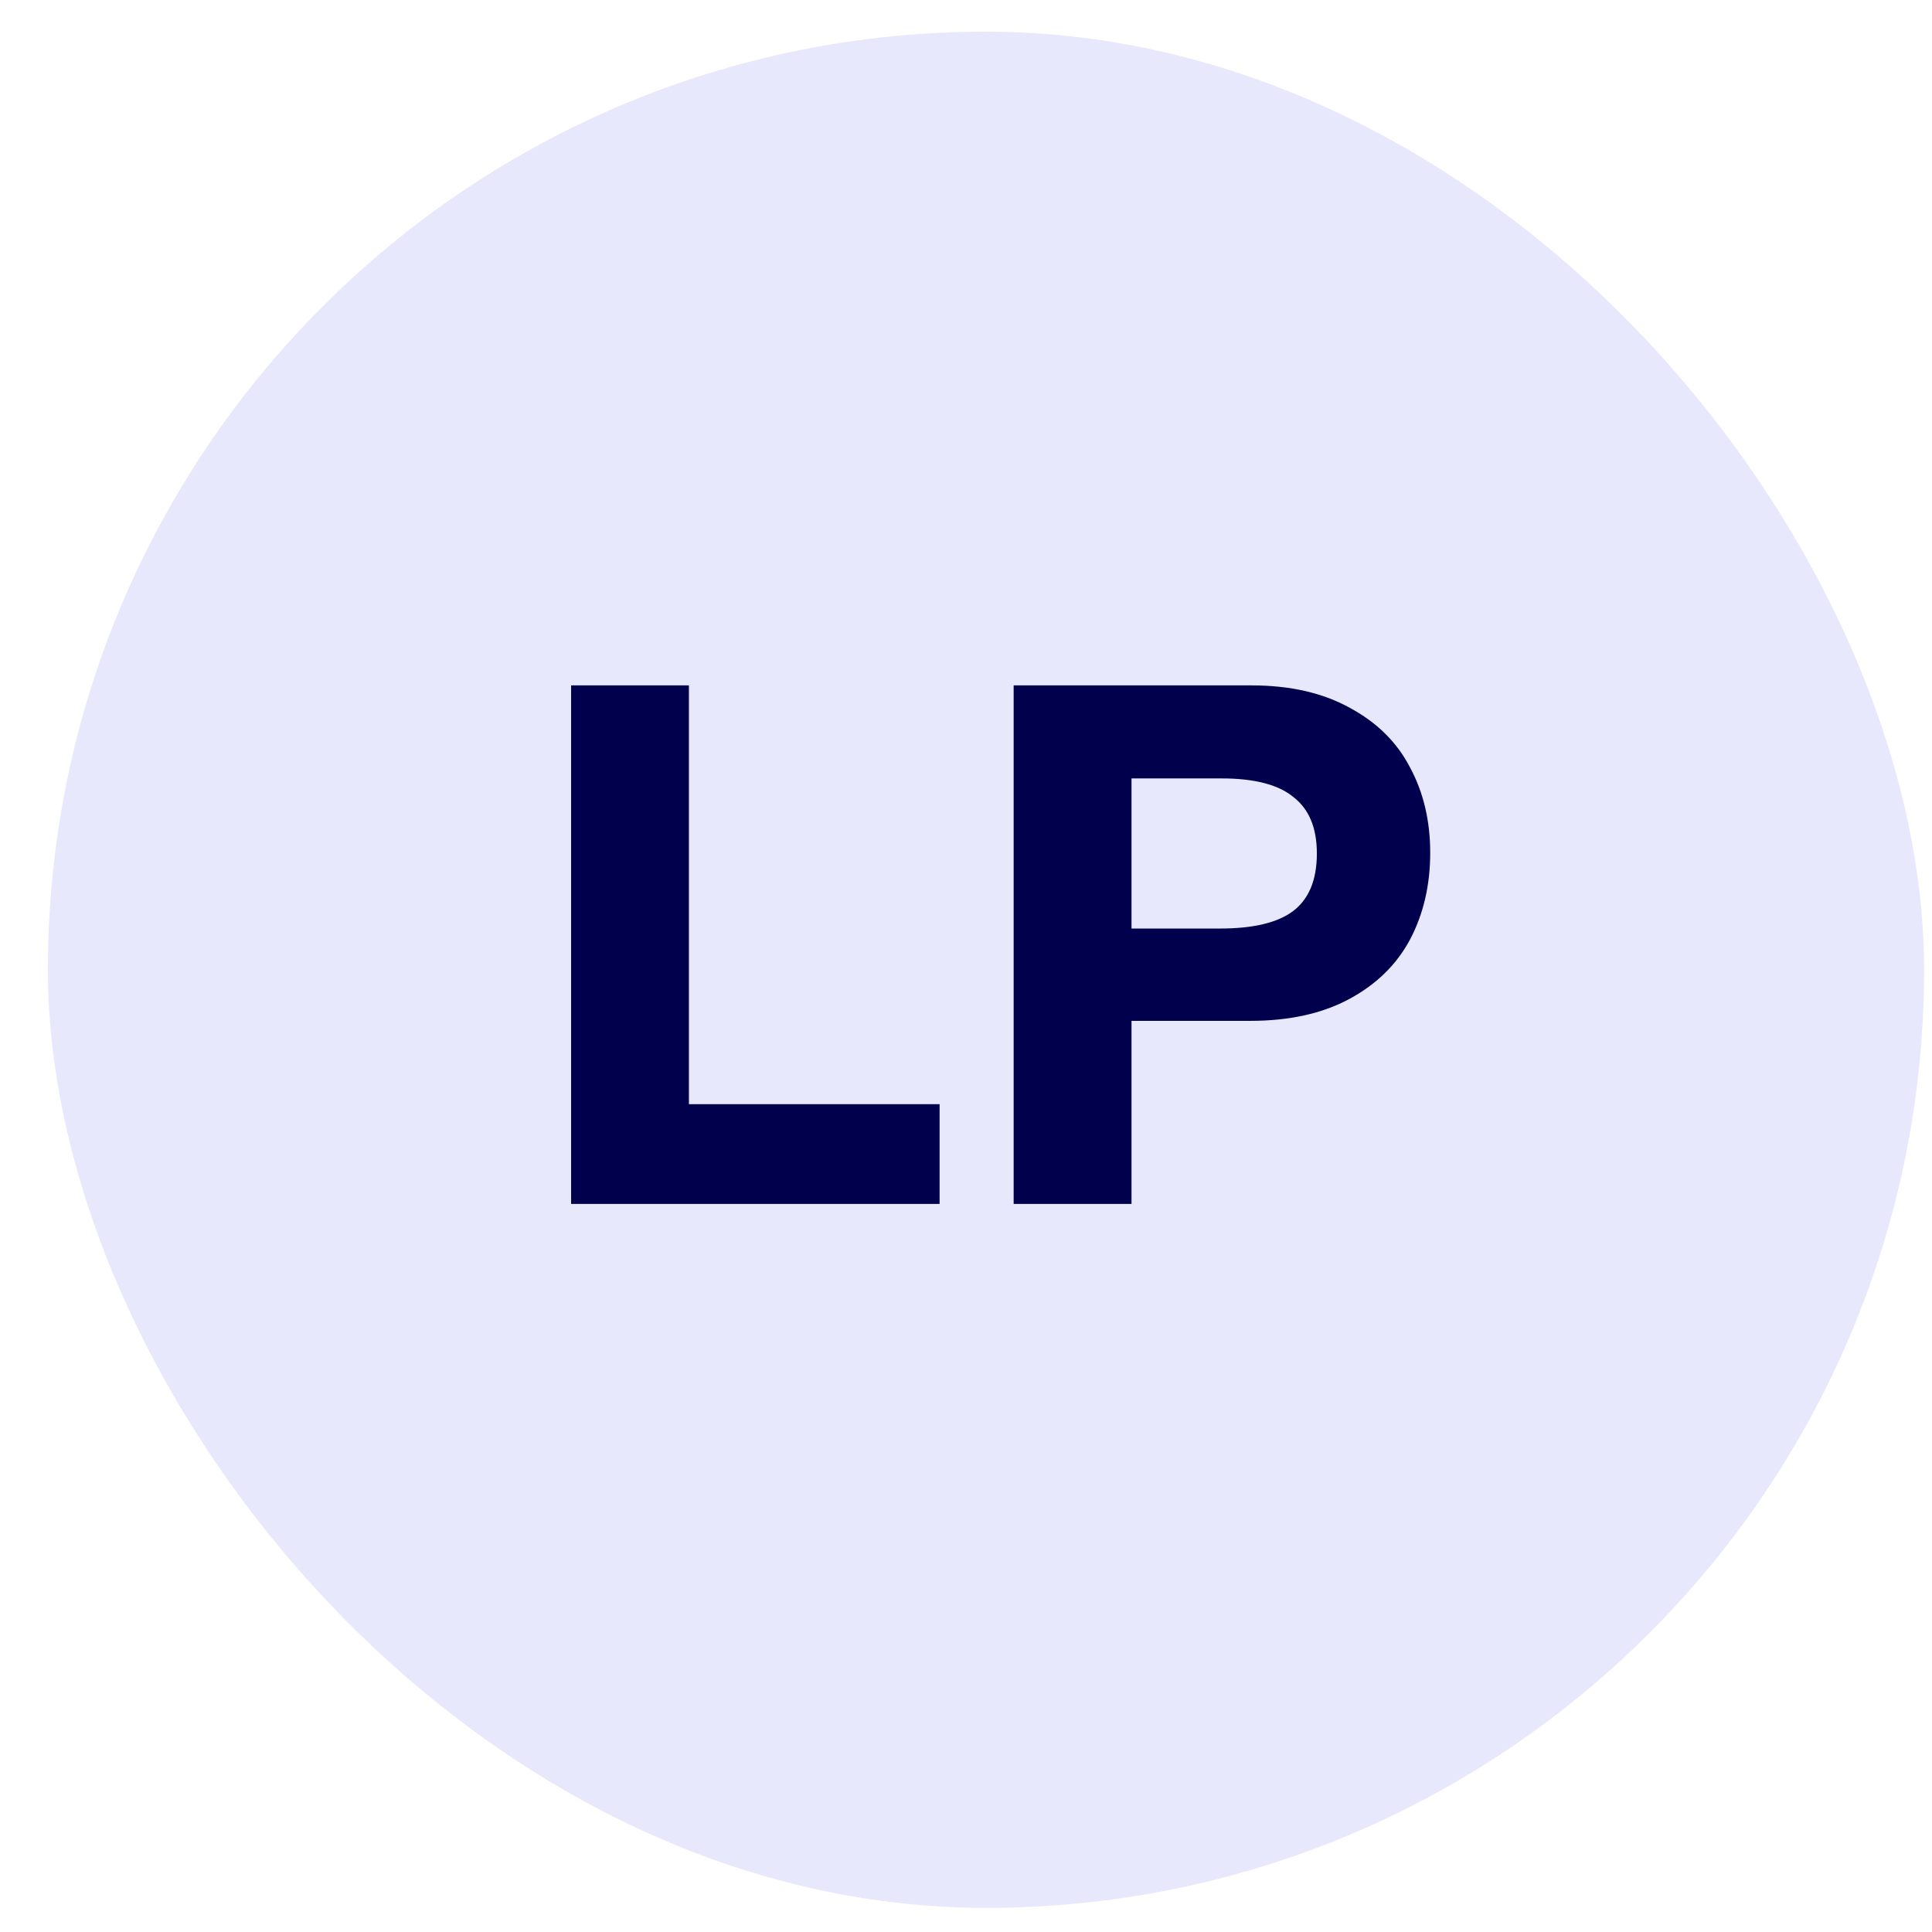 <svg width="33" height="33" viewBox="0 0 33 33" fill="none" xmlns="http://www.w3.org/2000/svg">
<rect x="0.818" y="0.541" width="32.047" height="32.047" rx="16.023" fill="#E8E8FC"/>
<path d="M11.767 11.707V18.86H16.049V20.564H9.755V11.707H11.767ZM21.378 11.707C22.036 11.707 22.596 11.835 23.057 12.091C23.518 12.339 23.86 12.677 24.082 13.104C24.313 13.531 24.429 14.018 24.429 14.565C24.429 15.121 24.313 15.616 24.082 16.052C23.852 16.48 23.506 16.817 23.044 17.065C22.583 17.313 22.019 17.437 21.352 17.437H19.327V20.564H17.314V11.707H21.378ZM20.839 15.86C21.403 15.86 21.818 15.762 22.083 15.565C22.356 15.36 22.493 15.031 22.493 14.578C22.493 14.142 22.36 13.822 22.096 13.617C21.839 13.403 21.429 13.296 20.865 13.296H19.327V15.86H20.839Z" fill="#00004C"/>
</svg>
